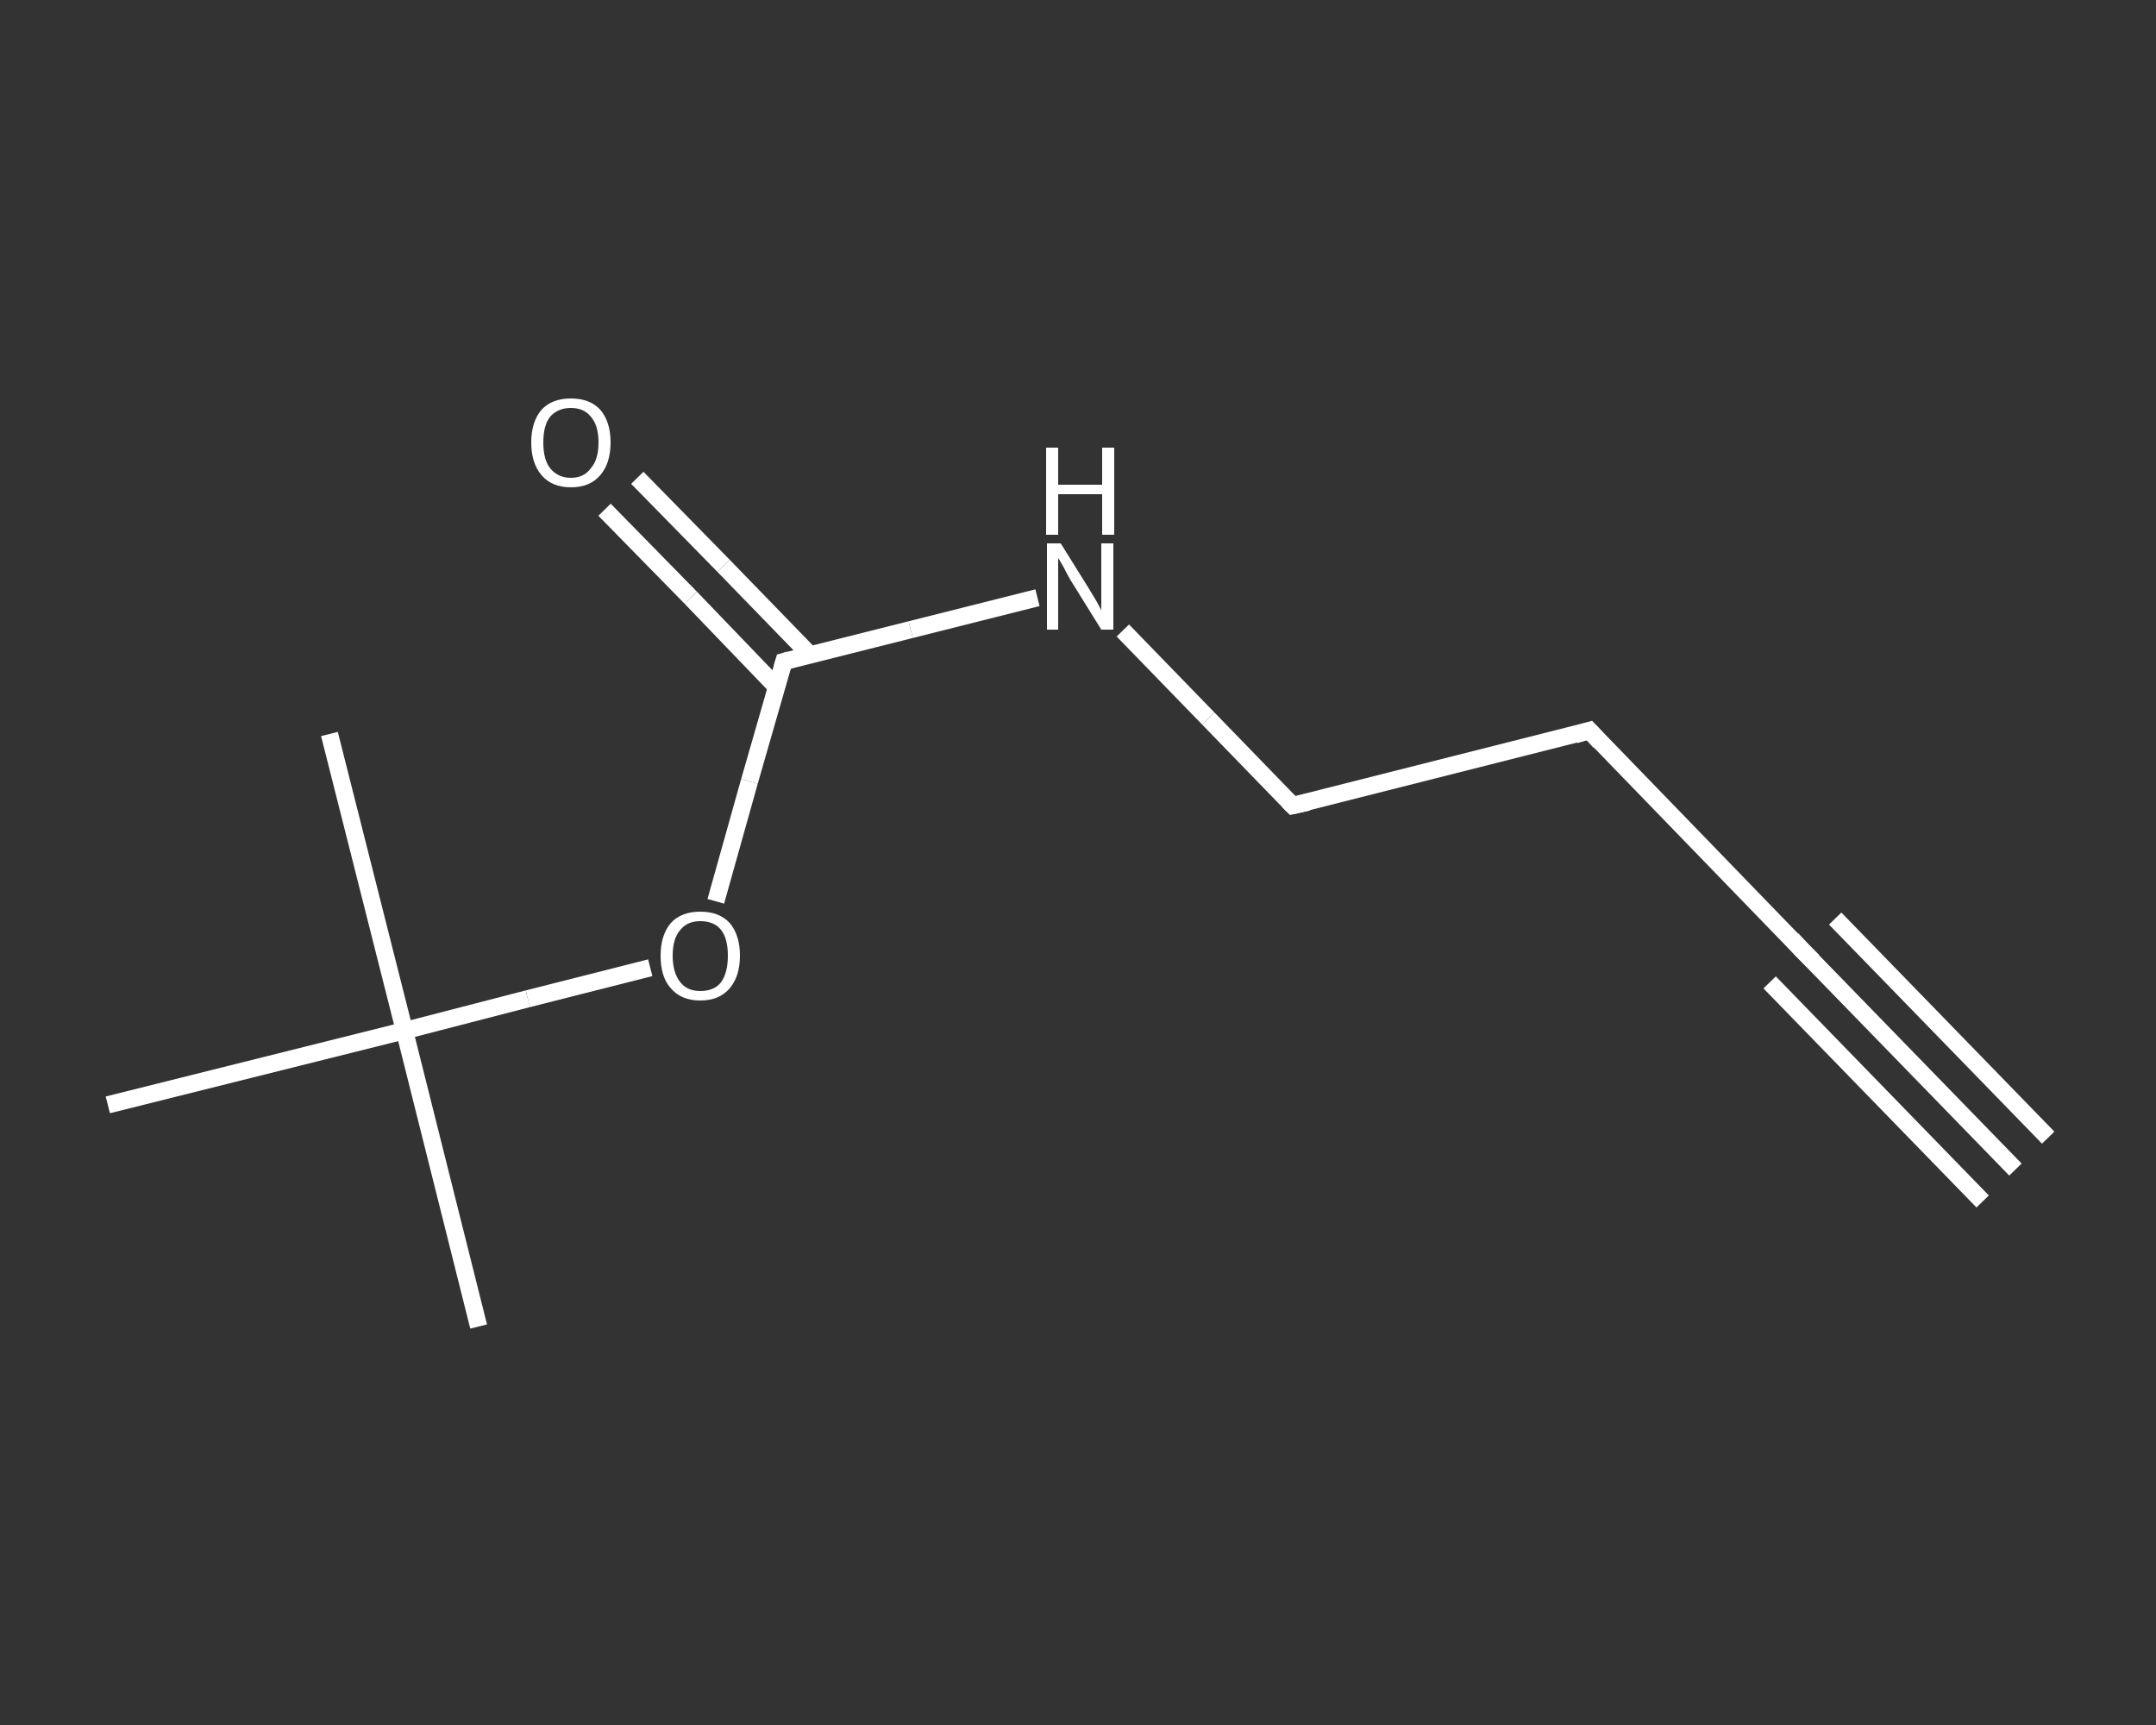 <?xml version='1.0' encoding='iso-8859-1'?>
<svg version='1.1' baseProfile='full'
              xmlns='http://www.w3.org/2000/svg'
                      xmlns:rdkit='http://www.rdkit.org/xml'
                      xmlns:xlink='http://www.w3.org/1999/xlink'
                  xml:space='preserve'
width='250px' height='200px' viewBox='0 0 250 200'>
<rect x="0" y="0" width="250" height="200" fill="#333333" stroke="none"/>
<!-- END OF HEADER -->
<rect style='opacity:1.0;fill:transparent;stroke:none' width='250.0' height='200.0' x='0.0' y='0.0'> </rect>
<path class='bond-0 atom-0 atom-1' d='M 233.7,135.6 L 209.0,110.2' style='fill:none;fill-rule:evenodd;stroke:#FFFFFF;stroke-width:2.0px;stroke-linecap:butt;stroke-linejoin:miter;stroke-opacity:1' />
<path class='bond-0 atom-0 atom-1' d='M 229.9,139.3 L 205.2,113.9' style='fill:none;fill-rule:evenodd;stroke:#FFFFFF;stroke-width:2.0px;stroke-linecap:butt;stroke-linejoin:miter;stroke-opacity:1' />
<path class='bond-0 atom-0 atom-1' d='M 237.5,131.9 L 212.8,106.5' style='fill:none;fill-rule:evenodd;stroke:#FFFFFF;stroke-width:2.0px;stroke-linecap:butt;stroke-linejoin:miter;stroke-opacity:1' />
<path class='bond-1 atom-1 atom-2' d='M 209.0,110.2 L 184.3,84.7' style='fill:none;fill-rule:evenodd;stroke:#FFFFFF;stroke-width:2.0px;stroke-linecap:butt;stroke-linejoin:miter;stroke-opacity:1' />
<path class='bond-2 atom-2 atom-3' d='M 184.3,84.7 L 149.9,93.4' style='fill:none;fill-rule:evenodd;stroke:#FFFFFF;stroke-width:2.0px;stroke-linecap:butt;stroke-linejoin:miter;stroke-opacity:1' />
<path class='bond-3 atom-3 atom-4' d='M 149.9,93.4 L 140.1,83.3' style='fill:none;fill-rule:evenodd;stroke:#FFFFFF;stroke-width:2.0px;stroke-linecap:butt;stroke-linejoin:miter;stroke-opacity:1' />
<path class='bond-3 atom-3 atom-4' d='M 140.1,83.3 L 130.2,73.1' style='fill:none;fill-rule:evenodd;stroke:#FFFFFF;stroke-width:2.0px;stroke-linecap:butt;stroke-linejoin:miter;stroke-opacity:1' />
<path class='bond-4 atom-4 atom-5' d='M 120.3,69.3 L 105.6,73.0' style='fill:none;fill-rule:evenodd;stroke:#FFFFFF;stroke-width:2.0px;stroke-linecap:butt;stroke-linejoin:miter;stroke-opacity:1' />
<path class='bond-4 atom-4 atom-5' d='M 105.6,73.0 L 90.9,76.7' style='fill:none;fill-rule:evenodd;stroke:#FFFFFF;stroke-width:2.0px;stroke-linecap:butt;stroke-linejoin:miter;stroke-opacity:1' />
<path class='bond-5 atom-5 atom-6' d='M 93.9,75.9 L 83.9,65.6' style='fill:none;fill-rule:evenodd;stroke:#FFFFFF;stroke-width:2.0px;stroke-linecap:butt;stroke-linejoin:miter;stroke-opacity:1' />
<path class='bond-5 atom-5 atom-6' d='M 83.9,65.6 L 73.9,55.4' style='fill:none;fill-rule:evenodd;stroke:#FFFFFF;stroke-width:2.0px;stroke-linecap:butt;stroke-linejoin:miter;stroke-opacity:1' />
<path class='bond-5 atom-5 atom-6' d='M 90.0,79.6 L 80.1,69.3' style='fill:none;fill-rule:evenodd;stroke:#FFFFFF;stroke-width:2.0px;stroke-linecap:butt;stroke-linejoin:miter;stroke-opacity:1' />
<path class='bond-5 atom-5 atom-6' d='M 80.1,69.3 L 70.1,59.1' style='fill:none;fill-rule:evenodd;stroke:#FFFFFF;stroke-width:2.0px;stroke-linecap:butt;stroke-linejoin:miter;stroke-opacity:1' />
<path class='bond-6 atom-5 atom-7' d='M 90.9,76.7 L 86.9,90.6' style='fill:none;fill-rule:evenodd;stroke:#FFFFFF;stroke-width:2.0px;stroke-linecap:butt;stroke-linejoin:miter;stroke-opacity:1' />
<path class='bond-6 atom-5 atom-7' d='M 86.9,90.6 L 83.0,104.5' style='fill:none;fill-rule:evenodd;stroke:#FFFFFF;stroke-width:2.0px;stroke-linecap:butt;stroke-linejoin:miter;stroke-opacity:1' />
<path class='bond-7 atom-7 atom-8' d='M 75.4,112.2 L 61.2,115.8' style='fill:none;fill-rule:evenodd;stroke:#FFFFFF;stroke-width:2.0px;stroke-linecap:butt;stroke-linejoin:miter;stroke-opacity:1' />
<path class='bond-7 atom-7 atom-8' d='M 61.2,115.8 L 46.9,119.5' style='fill:none;fill-rule:evenodd;stroke:#FFFFFF;stroke-width:2.0px;stroke-linecap:butt;stroke-linejoin:miter;stroke-opacity:1' />
<path class='bond-8 atom-8 atom-9' d='M 46.9,119.5 L 55.5,153.8' style='fill:none;fill-rule:evenodd;stroke:#FFFFFF;stroke-width:2.0px;stroke-linecap:butt;stroke-linejoin:miter;stroke-opacity:1' />
<path class='bond-9 atom-8 atom-10' d='M 46.9,119.5 L 38.2,85.1' style='fill:none;fill-rule:evenodd;stroke:#FFFFFF;stroke-width:2.0px;stroke-linecap:butt;stroke-linejoin:miter;stroke-opacity:1' />
<path class='bond-10 atom-8 atom-11' d='M 46.9,119.5 L 12.5,128.1' style='fill:none;fill-rule:evenodd;stroke:#FFFFFF;stroke-width:2.0px;stroke-linecap:butt;stroke-linejoin:miter;stroke-opacity:1' />
<path d='M 210.2,111.4 L 209.0,110.2 L 207.8,108.9' style='fill:none;stroke:#FFFFFF;stroke-width:2.0px;stroke-linecap:butt;stroke-linejoin:miter;stroke-opacity:1;' />
<path d='M 185.5,86.0 L 184.3,84.7 L 182.6,85.2' style='fill:none;stroke:#FFFFFF;stroke-width:2.0px;stroke-linecap:butt;stroke-linejoin:miter;stroke-opacity:1;' />
<path d='M 151.7,93.0 L 149.9,93.4 L 149.4,92.9' style='fill:none;stroke:#FFFFFF;stroke-width:2.0px;stroke-linecap:butt;stroke-linejoin:miter;stroke-opacity:1;' />
<path d='M 91.6,76.5 L 90.9,76.7 L 90.7,77.4' style='fill:none;stroke:#FFFFFF;stroke-width:2.0px;stroke-linecap:butt;stroke-linejoin:miter;stroke-opacity:1;' />
<path class='atom-4' d='M 123.0 63.0
L 126.3 68.3
Q 126.6 68.8, 127.2 69.8
Q 127.7 70.7, 127.7 70.8
L 127.7 63.0
L 129.1 63.0
L 129.1 73.0
L 127.7 73.0
L 124.1 67.2
Q 123.7 66.5, 123.3 65.7
Q 122.9 65.0, 122.7 64.7
L 122.7 73.0
L 121.4 73.0
L 121.4 63.0
L 123.0 63.0
' fill='#FFFFFF'/>
<path class='atom-4' d='M 121.3 51.9
L 122.7 51.9
L 122.7 56.2
L 127.8 56.2
L 127.8 51.9
L 129.2 51.9
L 129.2 62.0
L 127.8 62.0
L 127.8 57.3
L 122.7 57.3
L 122.7 62.0
L 121.3 62.0
L 121.3 51.9
' fill='#FFFFFF'/>
<path class='atom-6' d='M 61.6 51.3
Q 61.6 48.9, 62.8 47.5
Q 64.0 46.2, 66.2 46.2
Q 68.4 46.2, 69.6 47.5
Q 70.8 48.9, 70.8 51.3
Q 70.8 53.7, 69.6 55.1
Q 68.4 56.5, 66.2 56.5
Q 64.0 56.5, 62.8 55.1
Q 61.6 53.7, 61.6 51.3
M 66.2 55.4
Q 67.7 55.4, 68.5 54.3
Q 69.4 53.3, 69.4 51.3
Q 69.4 49.3, 68.5 48.3
Q 67.7 47.3, 66.2 47.3
Q 64.7 47.3, 63.8 48.3
Q 63.0 49.3, 63.0 51.3
Q 63.0 53.3, 63.8 54.3
Q 64.7 55.4, 66.2 55.4
' fill='#FFFFFF'/>
<path class='atom-7' d='M 76.6 110.8
Q 76.6 108.4, 77.8 107.0
Q 79.0 105.7, 81.2 105.7
Q 83.4 105.7, 84.6 107.0
Q 85.8 108.4, 85.8 110.8
Q 85.8 113.2, 84.6 114.6
Q 83.4 116.0, 81.2 116.0
Q 79.0 116.0, 77.8 114.6
Q 76.6 113.3, 76.6 110.8
M 81.2 114.9
Q 82.8 114.9, 83.6 113.9
Q 84.4 112.8, 84.4 110.8
Q 84.4 108.8, 83.6 107.8
Q 82.8 106.8, 81.2 106.8
Q 79.7 106.8, 78.9 107.8
Q 78.0 108.8, 78.0 110.8
Q 78.0 112.8, 78.9 113.9
Q 79.7 114.9, 81.2 114.9
' fill='#FFFFFF'/>
</svg>
